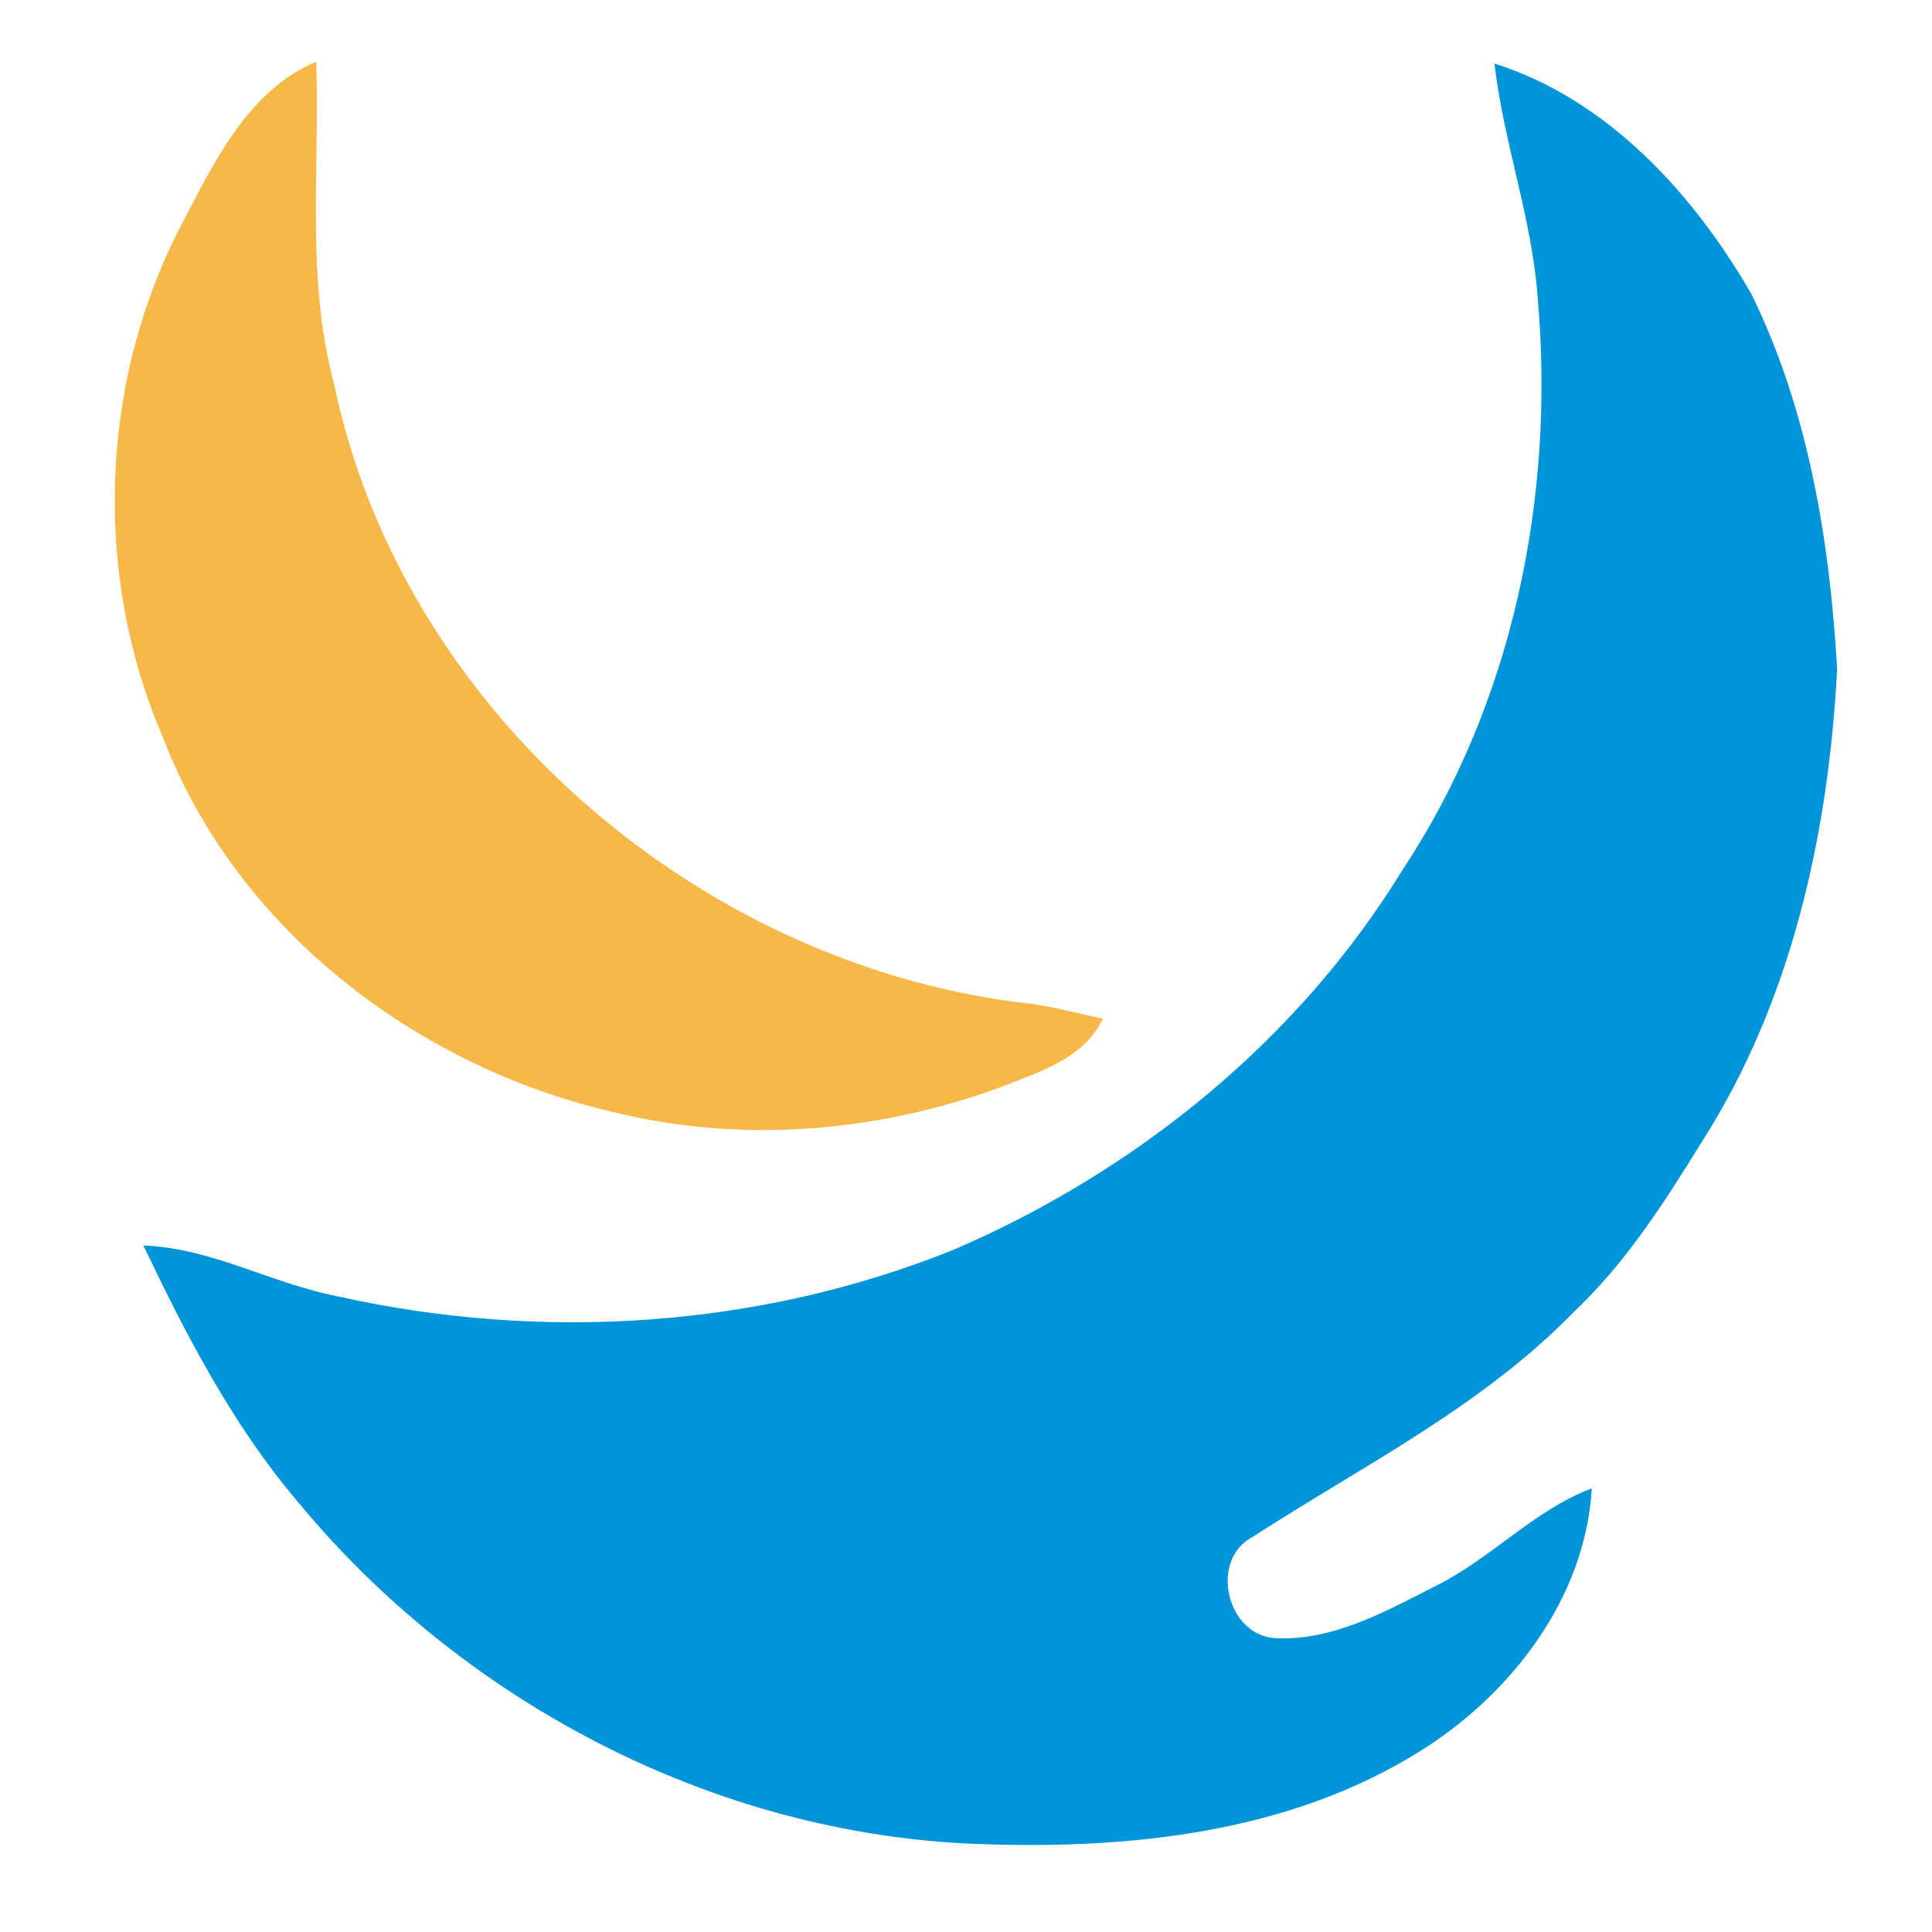 <svg width="150" height="150" viewBox="0 0 150 150" fill="none" xmlns="http://www.w3.org/2000/svg">
<path d="M13.846 17.915C16.462 12.945 19.058 7.131 24.548 4.78C24.846 13.137 23.731 21.628 25.942 29.831C31.144 54.843 53.769 74.511 78.913 77.801C81.192 78.003 83.394 78.607 85.625 79.097C84.163 82.186 80.692 83.222 77.75 84.383C68.096 87.952 57.394 88.806 47.375 86.283C32.192 82.714 18.317 72.045 12.673 57.299C7.269 44.836 7.702 30.042 13.846 17.915Z" fill="#F7B848"/>
<path d="M116.029 4.934C124.808 7.706 131.491 15.046 135.971 22.817C140.404 31.836 142.067 42.015 142.635 51.964C141.962 64.753 139.087 77.811 132.087 88.719C129.192 93.401 126.192 98.103 122.144 101.902C115.019 109.222 105.76 113.827 97.269 119.315C93.846 121.09 95.212 127.038 99.096 127.192C103.596 127.384 107.702 125.043 111.596 123.066C115.837 120.937 119.106 117.252 123.587 115.554C123.087 124.112 117.298 131.586 110.192 135.999C100.039 142.332 87.625 143.608 75.904 143.166C55.471 142.427 35.865 132.133 22.971 116.418C18 110.517 14.433 103.619 11.135 96.702C16.404 96.884 21.087 99.657 26.212 100.645C42.01 104.185 58.962 103.111 74.019 97.037C88.212 90.945 100.798 80.747 108.894 67.535C117.471 54.593 120.731 38.551 119.394 23.21C118.962 16.993 116.741 11.103 116.029 4.934Z" fill="#0094D9"/>
</svg>
